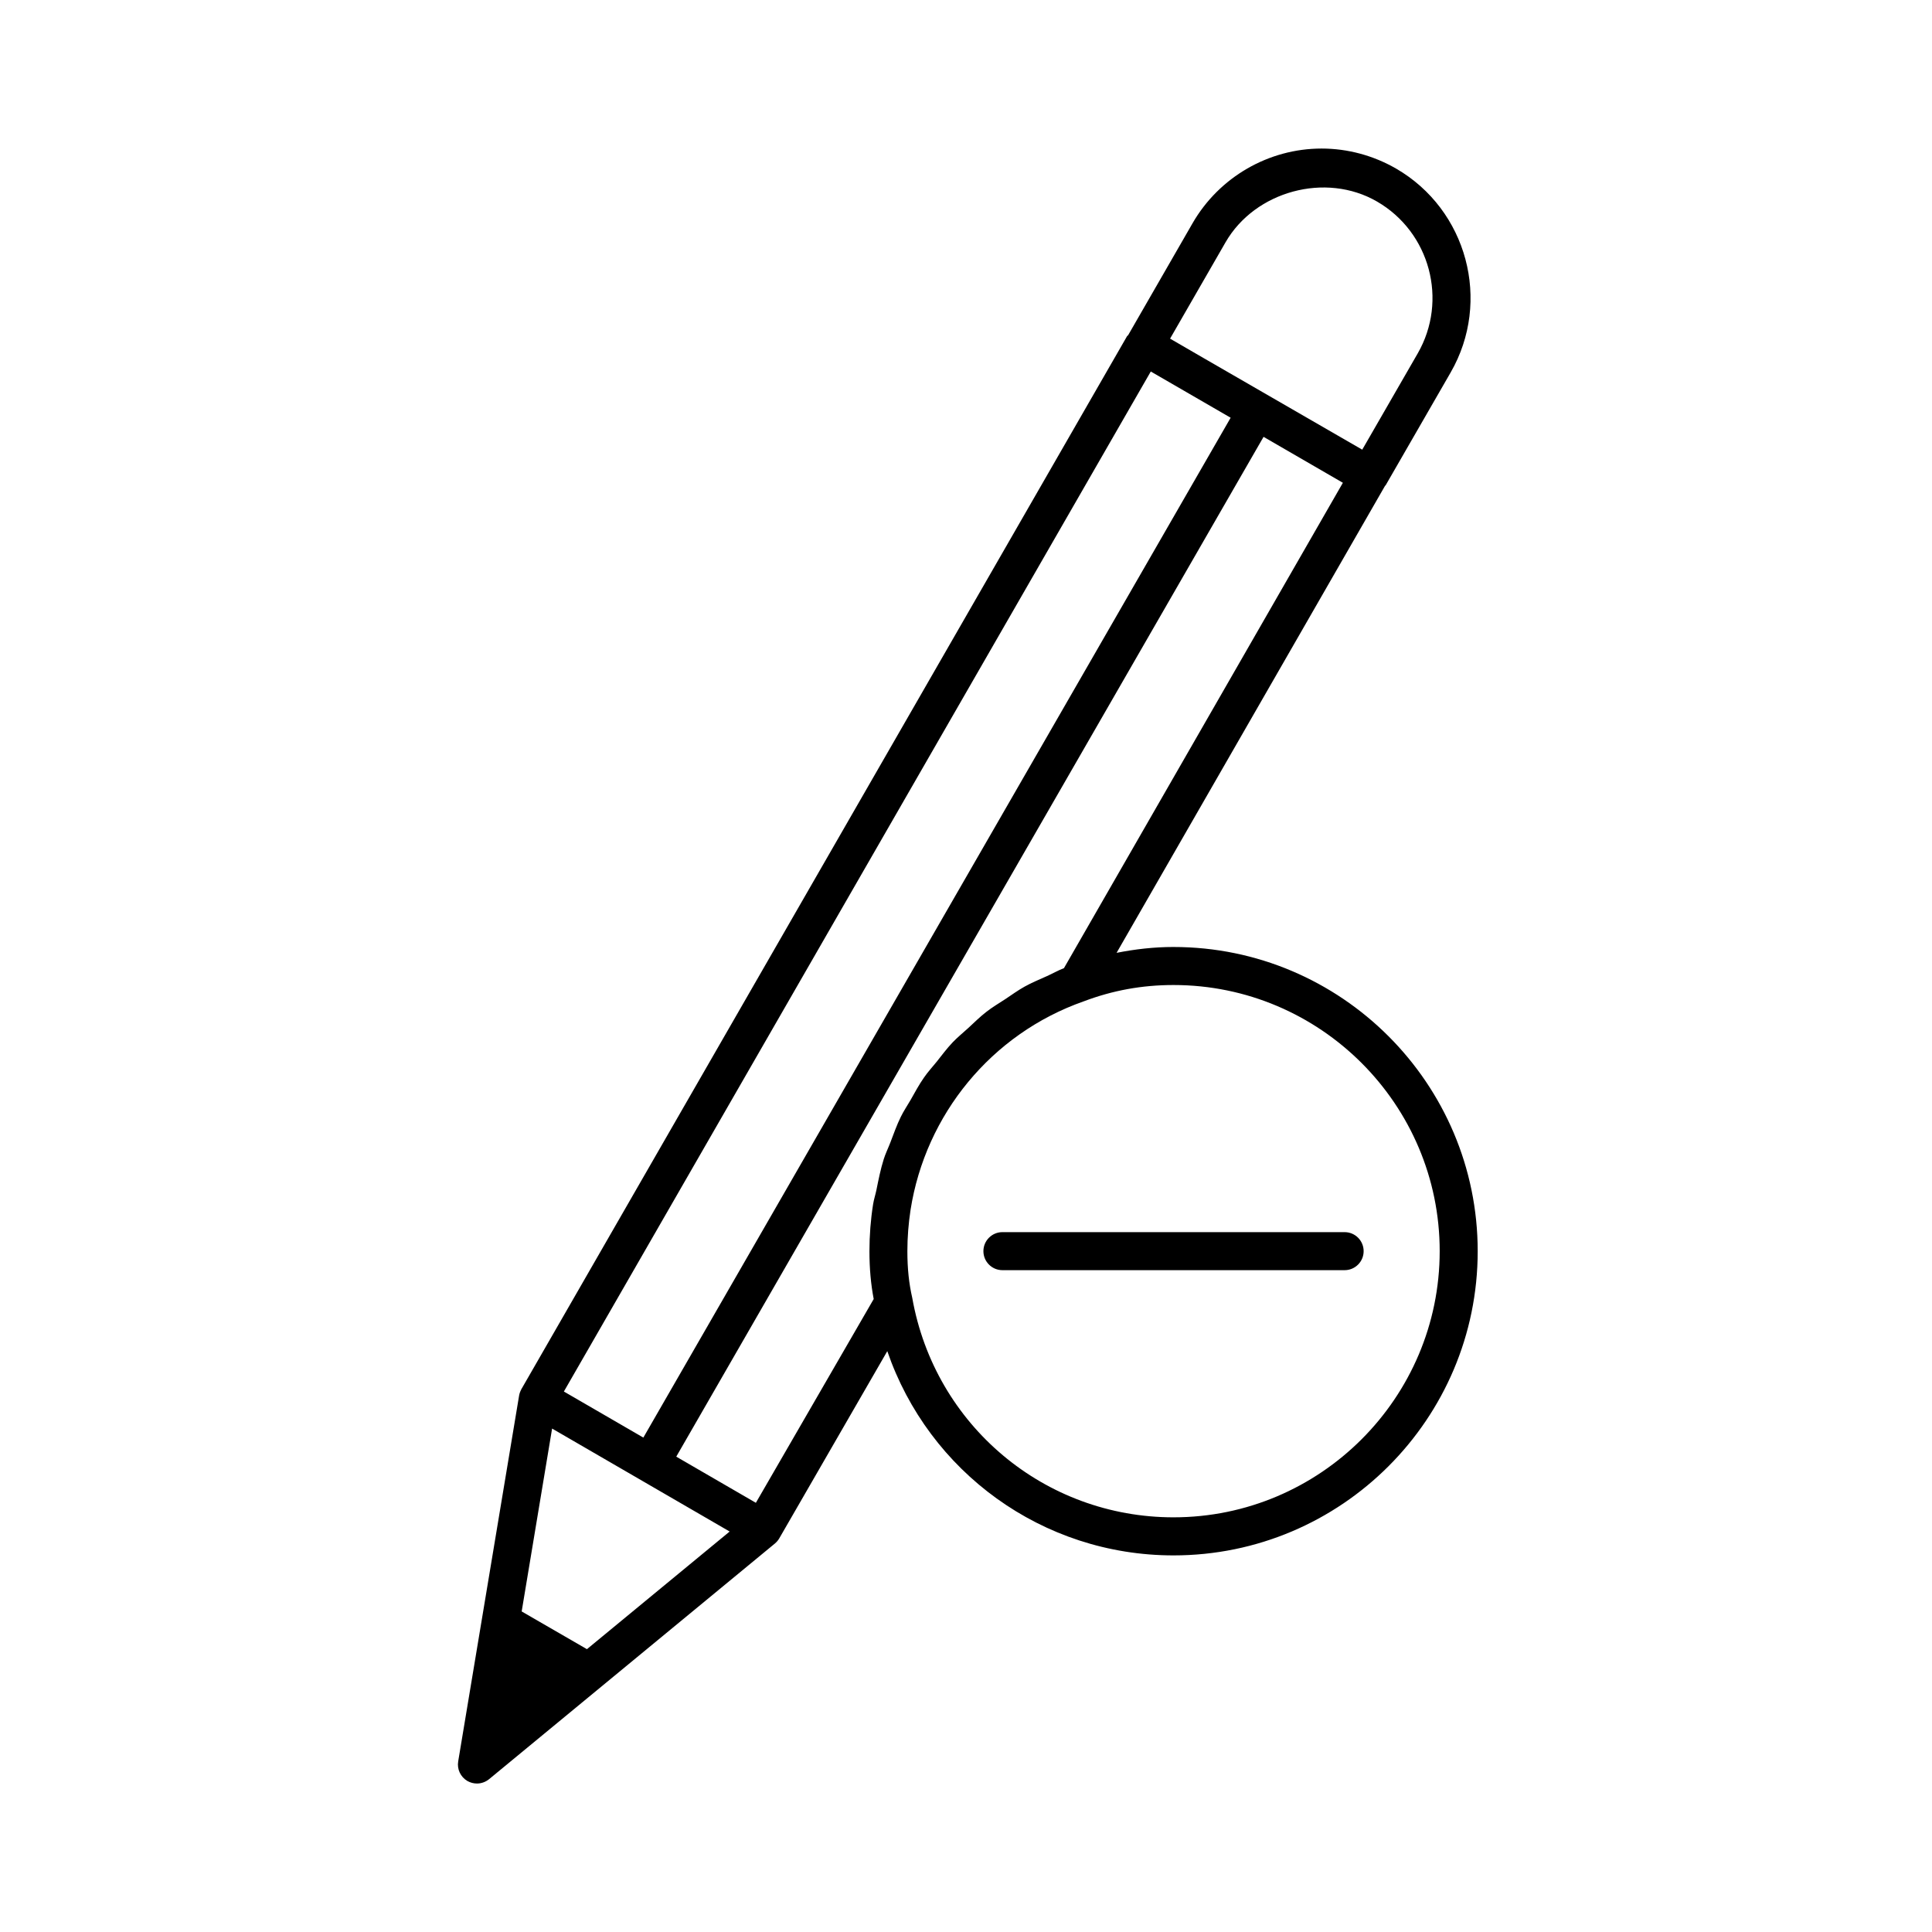 <?xml version="1.0" encoding="UTF-8"?>
<!-- Uploaded to: ICON Repo, www.iconrepo.com, Generator: ICON Repo Mixer Tools -->
<svg fill="#000000" width="800px" height="800px" version="1.1" viewBox="144 144 512 512" xmlns="http://www.w3.org/2000/svg">
 <g>
  <path d="m455 394.96c-5.199 0-10.176 0.586-15.094 1.551l71.137-123.75c0.039-0.082 0.121-0.082 0.16-0.141l17.23-29.906c10.883-18.883 4.394-43.125-14.469-54.047-6.027-3.465-12.836-5.301-19.73-5.301-14.047 0-27.145 7.578-34.18 19.77l-17.109 29.727c-0.039 0.082-0.16 0.082-0.223 0.16l-160.47 278.98c-0.02 0.02-0.059 0.02-0.082 0.059-0.02 0.039 0 0.082 0 0.121-0.301 0.504-0.504 1.09-0.605 1.672l-16.141 96.934c-0.344 2.074 0.625 4.133 2.457 5.199 0.785 0.441 1.652 0.664 2.519 0.664 1.148 0 2.277-0.402 3.203-1.148l75.773-62.473c0.465-0.402 0.848-0.848 1.148-1.371l28.617-49.594c10.984 31.961 41.051 54.129 75.855 54.129 44.457 0 80.609-36.152 80.609-80.609 0-44.453-36.176-80.625-80.609-80.625zm-172.75 176.09 8.062-48.465 47.055 27.285-37.824 31.176zm11.184-58.281 155.54-270.32 0.684 0.402 20.477 11.852-155.64 270.27zm175.36-304.58c7.82-13.543 26.52-18.66 40.125-10.781 14.047 8.121 18.883 26.199 10.781 40.266l-14.691 25.492-41.957-24.223-8.969-5.199zm-124.48 334.07-21.098-12.23 155.64-270.26 21.02 12.172-73.918 128.63c-1.594 0.605-3.023 1.449-4.574 2.137-1.977 0.887-3.988 1.715-5.863 2.762-1.773 0.988-3.406 2.176-5.098 3.305-1.691 1.109-3.445 2.137-5.039 3.387-1.672 1.289-3.184 2.801-4.734 4.231-1.391 1.27-2.883 2.481-4.191 3.848-1.531 1.613-2.863 3.406-4.254 5.16-1.109 1.371-2.336 2.699-3.344 4.172-1.328 1.895-2.418 3.949-3.566 5.965-0.848 1.473-1.812 2.883-2.559 4.414-1.09 2.195-1.914 4.574-2.801 6.871-0.562 1.473-1.27 2.883-1.734 4.375-0.848 2.68-1.391 5.461-1.953 8.223-0.262 1.25-0.664 2.438-0.867 3.727-0.645 4.07-0.969 8.242-0.969 12.453 0 4.574 0.383 8.746 1.129 12.656zm110.68 3.848c-34.16 0-63.258-24.363-69.242-58.18-0.867-3.789-1.289-7.719-1.289-12.352 0-3.727 0.301-7.394 0.848-10.984 3.969-25.191 21.383-46.613 45.867-55.219 7.719-2.922 15.516-4.332 23.82-4.332 38.895 0 70.535 31.641 70.535 70.535-0.008 38.895-31.668 70.531-70.539 70.531z"/>
  <path d="m500.34 470.53h-90.688c-2.781 0-5.039 2.258-5.039 5.039s2.258 5.039 5.039 5.039h90.688c2.781 0 5.039-2.258 5.039-5.039s-2.258-5.039-5.039-5.039z"/>
 </g>
</svg>
